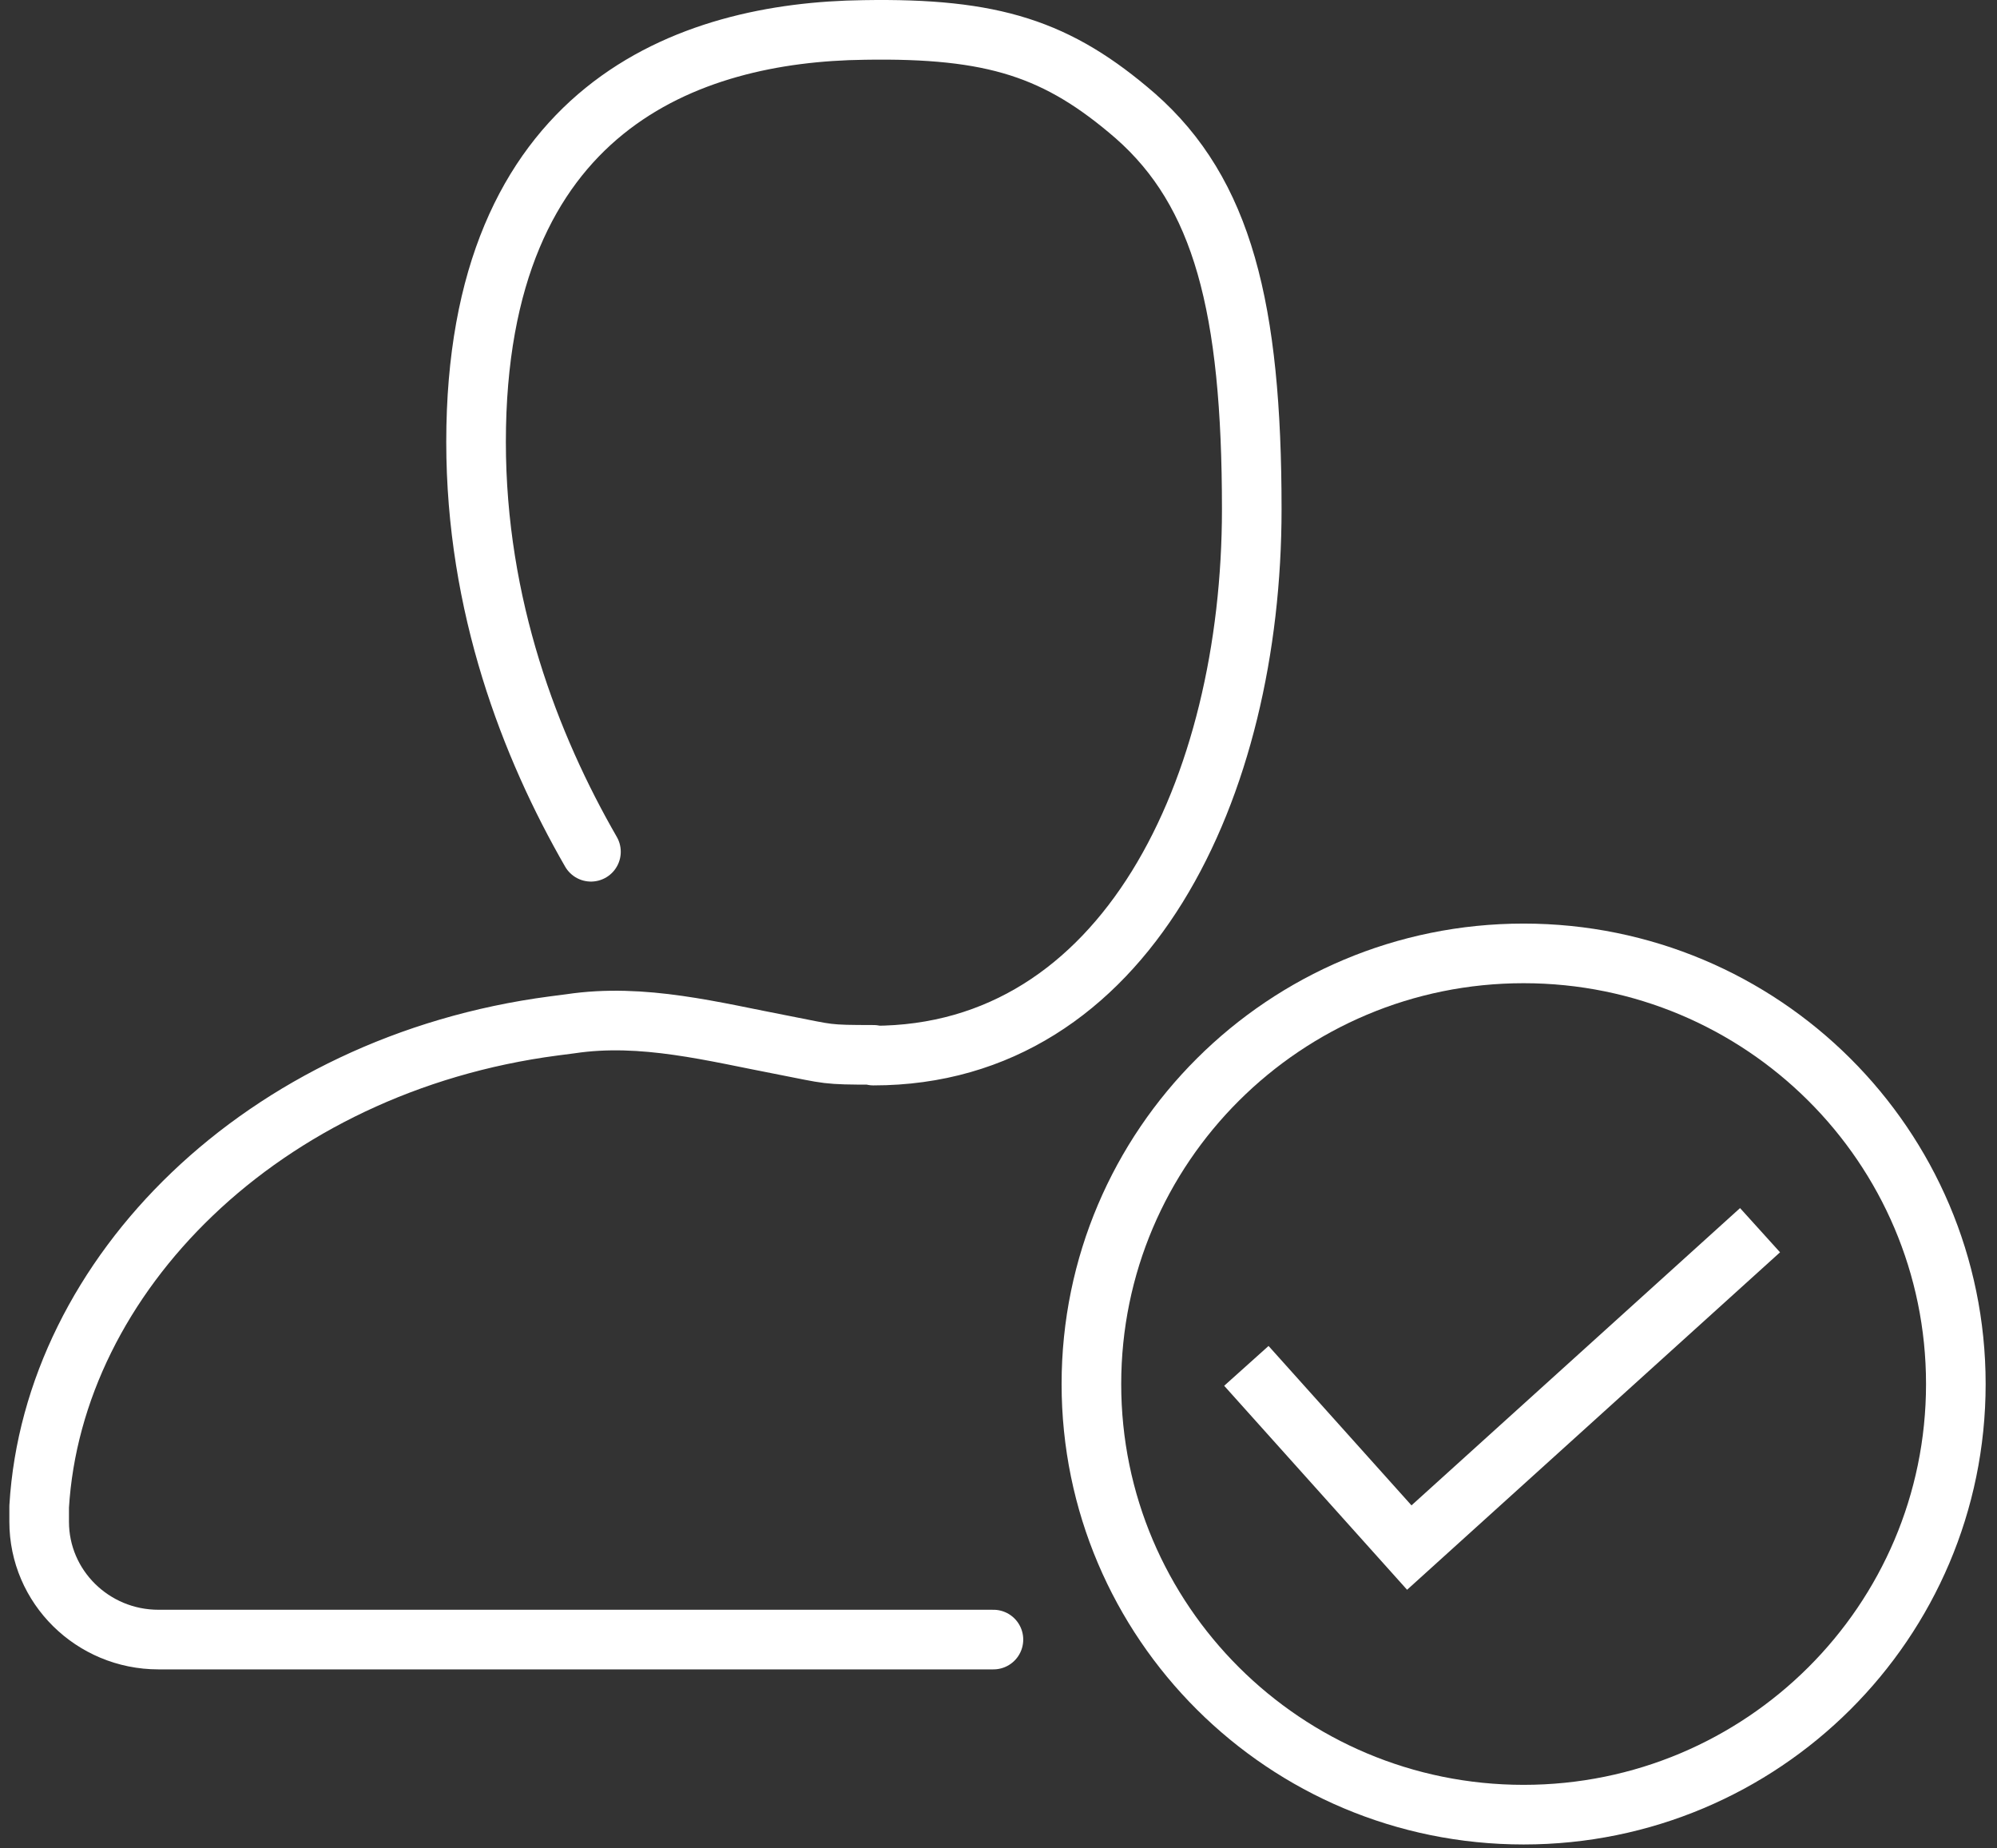 <svg width="67" height="62" viewBox="0 0 67 62" fill="none" xmlns="http://www.w3.org/2000/svg">
<rect x="0" y="0" width="67" height="62" fill="#333333" stroke="none"/>
<path d="M51.118 60.87C59.126 60.87 65.619 54.403 65.619 46.425C65.619 38.447 59.126 31.98 51.118 31.98C43.109 31.98 36.617 38.447 36.617 46.425C36.617 54.403 43.109 60.87 51.118 60.87Z" stroke="white" stroke-width="2" stroke-miterlimit="10"/>
<path d="M33.33 54.997H5.316C3.107 54.997 1.314 53.227 1.314 51.045V50.536C1.781 42.778 8.803 35.699 18.575 34.414L19.139 34.341C21.57 33.977 23.927 34.608 26.333 35.068C27.831 35.359 27.683 35.383 29.304 35.383M29.304 35.408C37.774 35.408 41.997 26.413 41.997 17.079C41.997 10.315 41.015 6.46 38.093 3.89C35.491 1.635 33.33 0.932 28.985 1.005C23.117 1.078 15.972 3.575 15.972 14.824C15.972 20.328 17.789 25.031 19.827 28.571" stroke="white" stroke-width="2" stroke-linecap="round" stroke-linejoin="round"/>
<path d="M41.816 45.816L47.282 51.911L59.05 41.265" stroke="white" stroke-width="2" stroke-miterlimit="10"/>
</svg>
